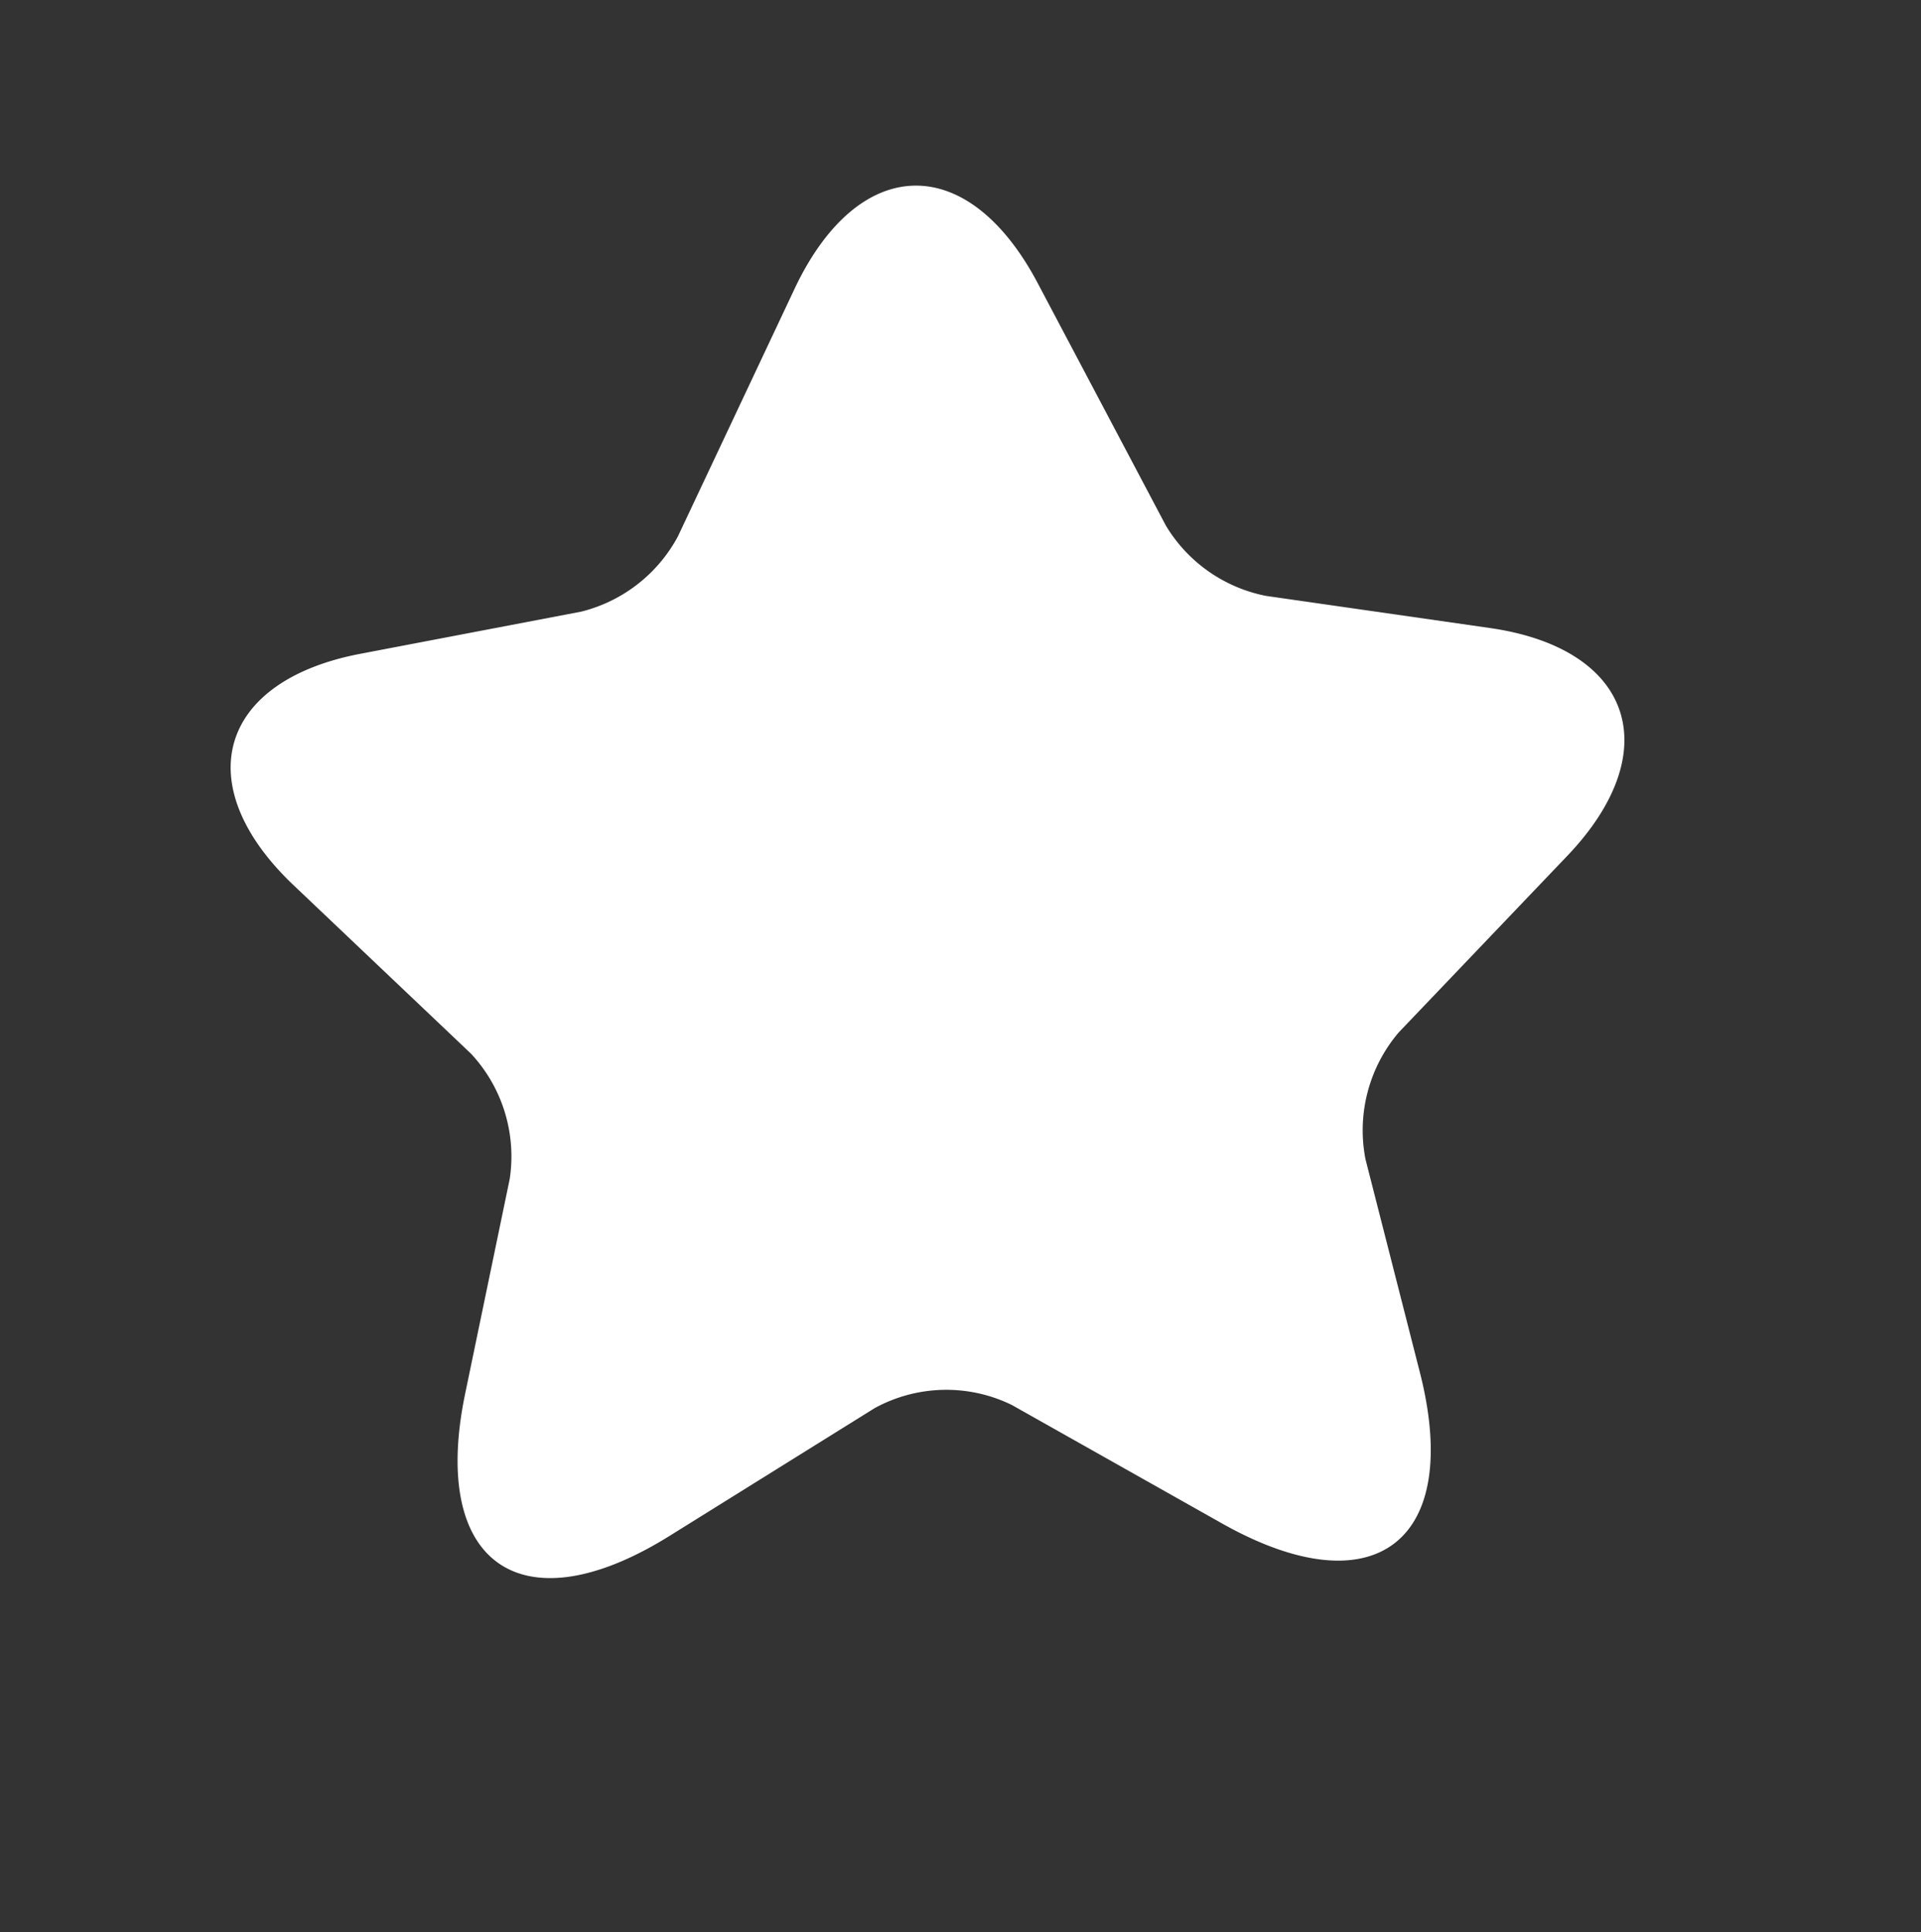 <svg xmlns="http://www.w3.org/2000/svg" width="23.699" height="23.832" viewBox="0 0 23.699 23.832">
  <rect x="0" y="0" width="23.699" height="23.832" fill="#333333" stroke="none"/>
  <path id="ic_white_star" d="M13.567,1.912,13.5,5.3a1.858,1.858,0,0,0,.661,1.358l2.215,1.679c1.42,1.072,1.188,2.385-.509,2.921l-2.885.9a1.862,1.862,0,0,0-1.117,1.17l-.688,2.626c-.545,2.072-1.9,2.278-3.028.456L6.582,13.863a1.839,1.839,0,0,0-1.5-.786L2.1,13.229C-.037,13.336-.644,12.1.749,10.478L2.518,8.423a1.859,1.859,0,0,0,.331-1.581L1.937,3.948c-.527-1.7.42-2.635,2.108-2.081l2.635.866A1.864,1.864,0,0,0,8.172,2.5L10.923.518C12.415-.545,13.6.08,13.567,1.912Z" transform="matrix(0.875, -0.485, 0.485, 0.875, 0, 8.393)" fill="#fff"/>
</svg>
